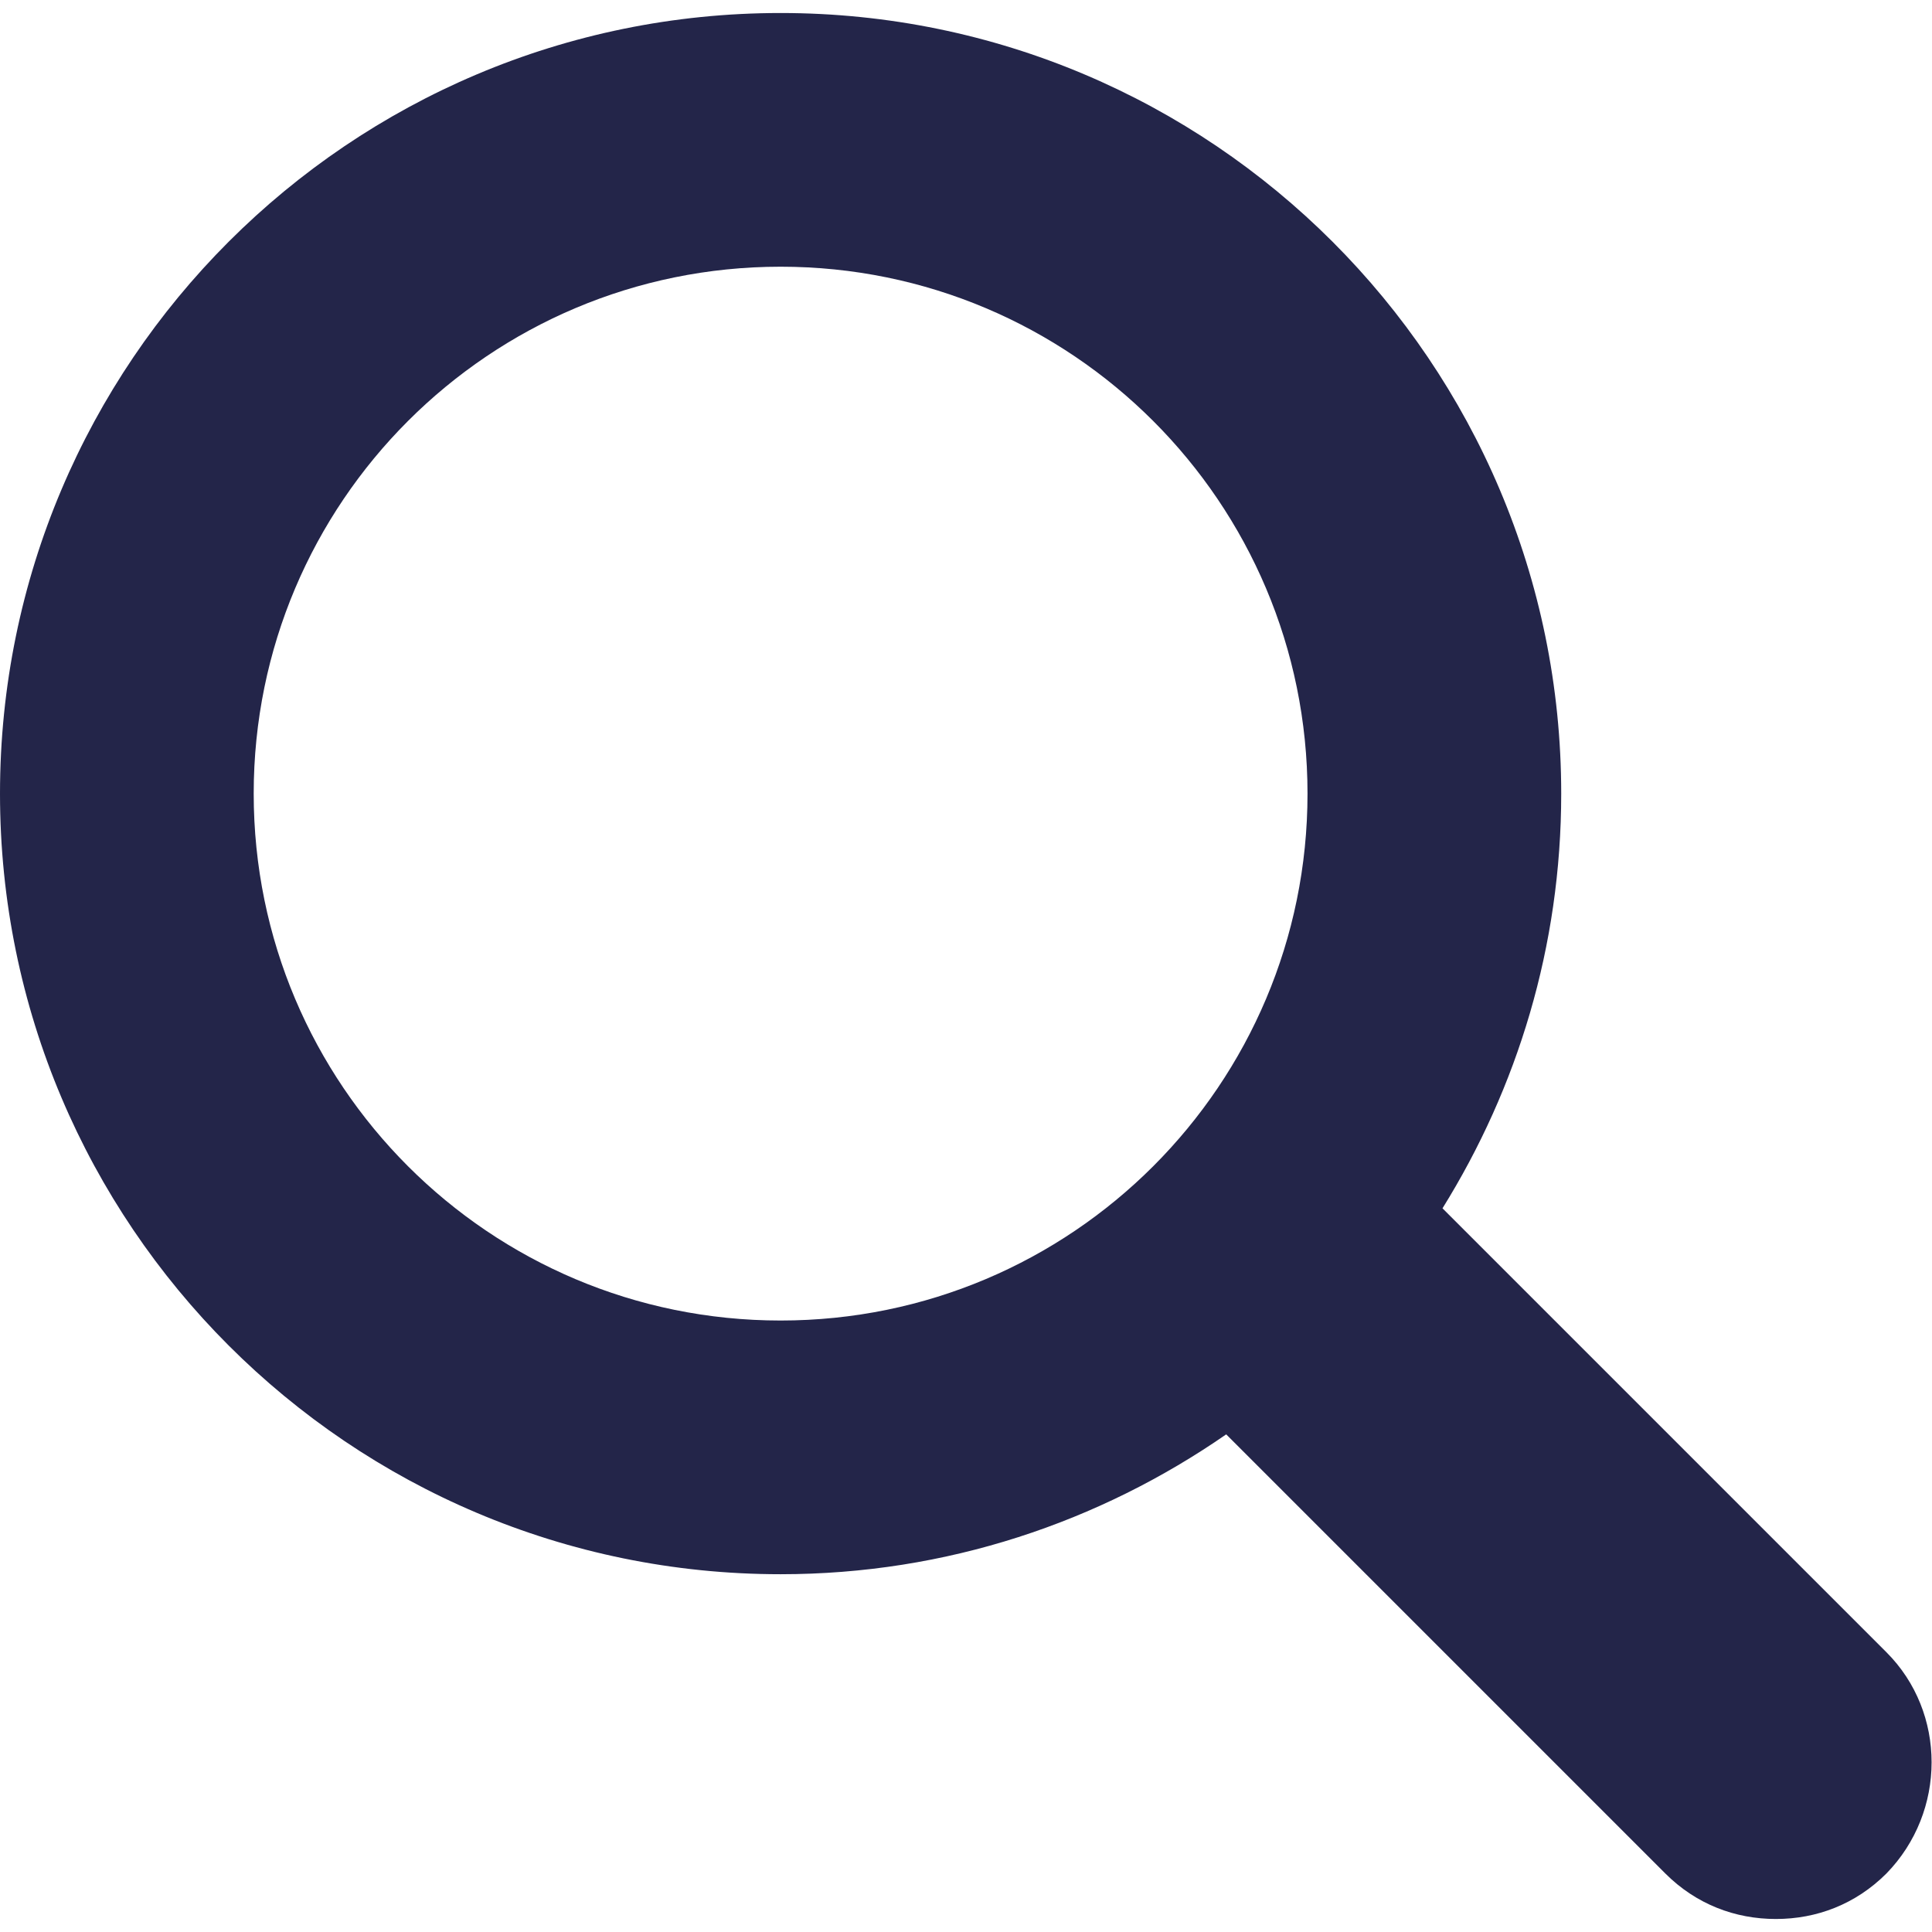 <?xml version="1.0" encoding="utf-8"?>
<!-- Generator: Adobe Illustrator 27.4.1, SVG Export Plug-In . SVG Version: 6.00 Build 0)  -->
<svg version="1.1" id="Capa_1" xmlns="http://www.w3.org/2000/svg" xmlns:xlink="http://www.w3.org/1999/xlink" x="0px" y="0px"
	 viewBox="0 0 118.8 118.8" style="enable-background:new 0 0 118.8 118.8;" xml:space="preserve">
<style type="text/css">
	.st0{fill:#232549;}
</style>
<g>
	<path class="st0" d="M116,101.6L88.7,74.3c4.6-7.4,7.3-16.1,7.3-25.5c0-26.5-21.5-48-48-48S0,22.3,0,48.8s21.5,48,48,48
		c10.2,0,19.6-3.2,27.4-8.6l27,27c1.9,1.9,4.3,2.8,6.8,2.8s4.9-0.9,6.8-2.8C119.7,111.4,119.7,105.3,116,101.6z M48,81.2
		c-17.9,0-32.4-14.5-32.4-32.4S30.1,16.4,48,16.4s32.4,14.5,32.4,32.4S65.9,81.2,48,81.2z"/>
</g>
</svg>
